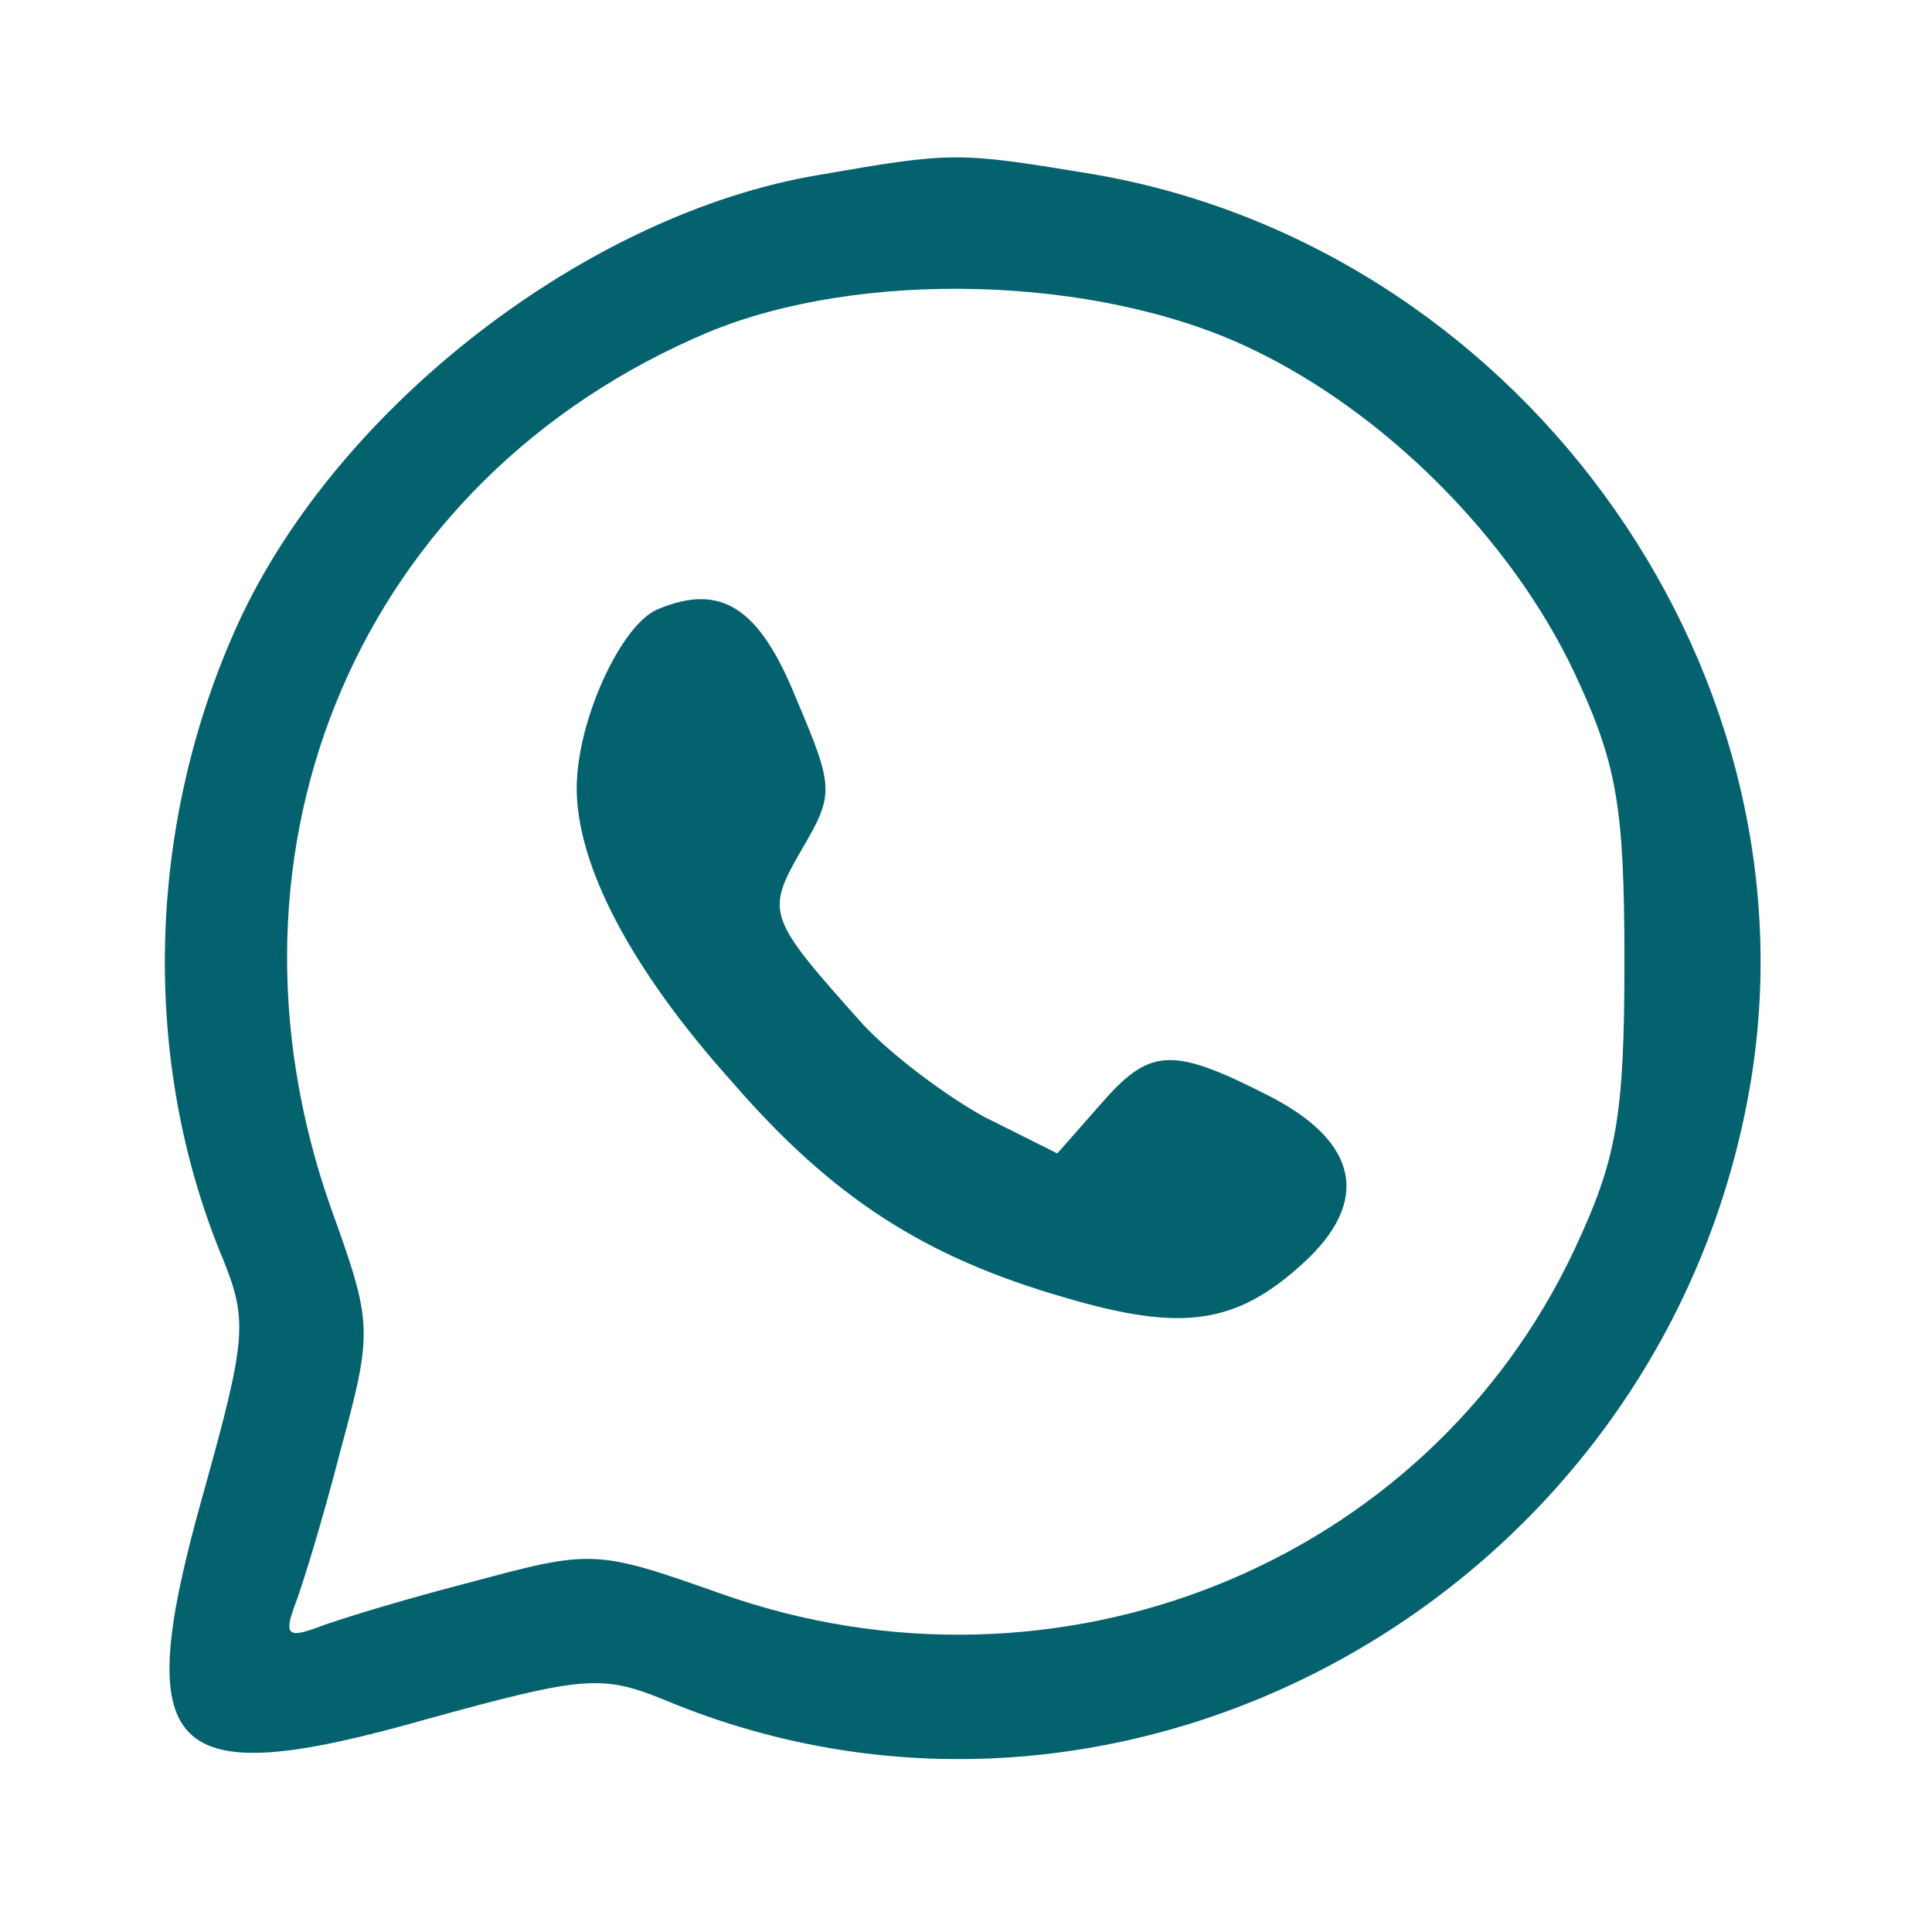 <?xml version="1.0" encoding="UTF-8"?> <svg xmlns="http://www.w3.org/2000/svg" width="134" height="134" viewBox="0 0 134 134" fill="none"><path d="M56.8 12.133C40.8 14.8 23.467 28.133 16.533 43.2C10.133 57.2 9.733 73.6 15.467 87.333C17.2 91.6 17.067 92.933 14.133 103.467C8.933 121.867 11.467 124.4 29.733 119.2C40.4 116.267 41.733 116.133 46 117.867C78.4 131.467 115.733 110.133 121.467 74.8C126.133 45.733 104.933 16.8 75.333 12C66.4 10.533 66 10.533 56.8 12.133ZM86.667 24.133C96 28.533 104.8 37.333 109.2 46.667C112.133 52.933 112.667 55.867 112.667 66.667C112.667 77.467 112.133 80.4 109.2 86.667C98.933 108.533 73.333 118.8 50 110.533C41.333 107.467 41.067 107.467 32.667 109.733C28 110.933 23.2 112.4 21.867 112.933C20 113.6 19.733 113.333 20.4 111.467C20.933 110.133 22.4 105.333 23.6 100.667C25.867 92.267 25.867 91.867 22.933 83.733C14.133 58.667 25.067 33.2 49.067 23.067C59.6 18.667 76 19.067 86.667 24.133Z" fill="#04626E"></path><path d="M45.6 42.267C43.067 43.333 40 50 40 54.667C40 60 43.733 67.2 50.8 75.067C57.733 83.067 64.133 87.2 73.867 90C82 92.4 85.733 91.867 90.4 87.6C95.067 83.333 94.267 79.2 88 76C81.2 72.533 79.733 72.667 76.267 76.667L73.333 80L68.267 77.467C65.6 76 61.867 73.2 59.867 71.067C53.2 63.6 53.067 63.333 55.6 58.933C57.867 55.067 57.867 54.667 55.2 48.4C52.667 42.133 50 40.4 45.6 42.267Z" fill="#04626E"></path></svg> 